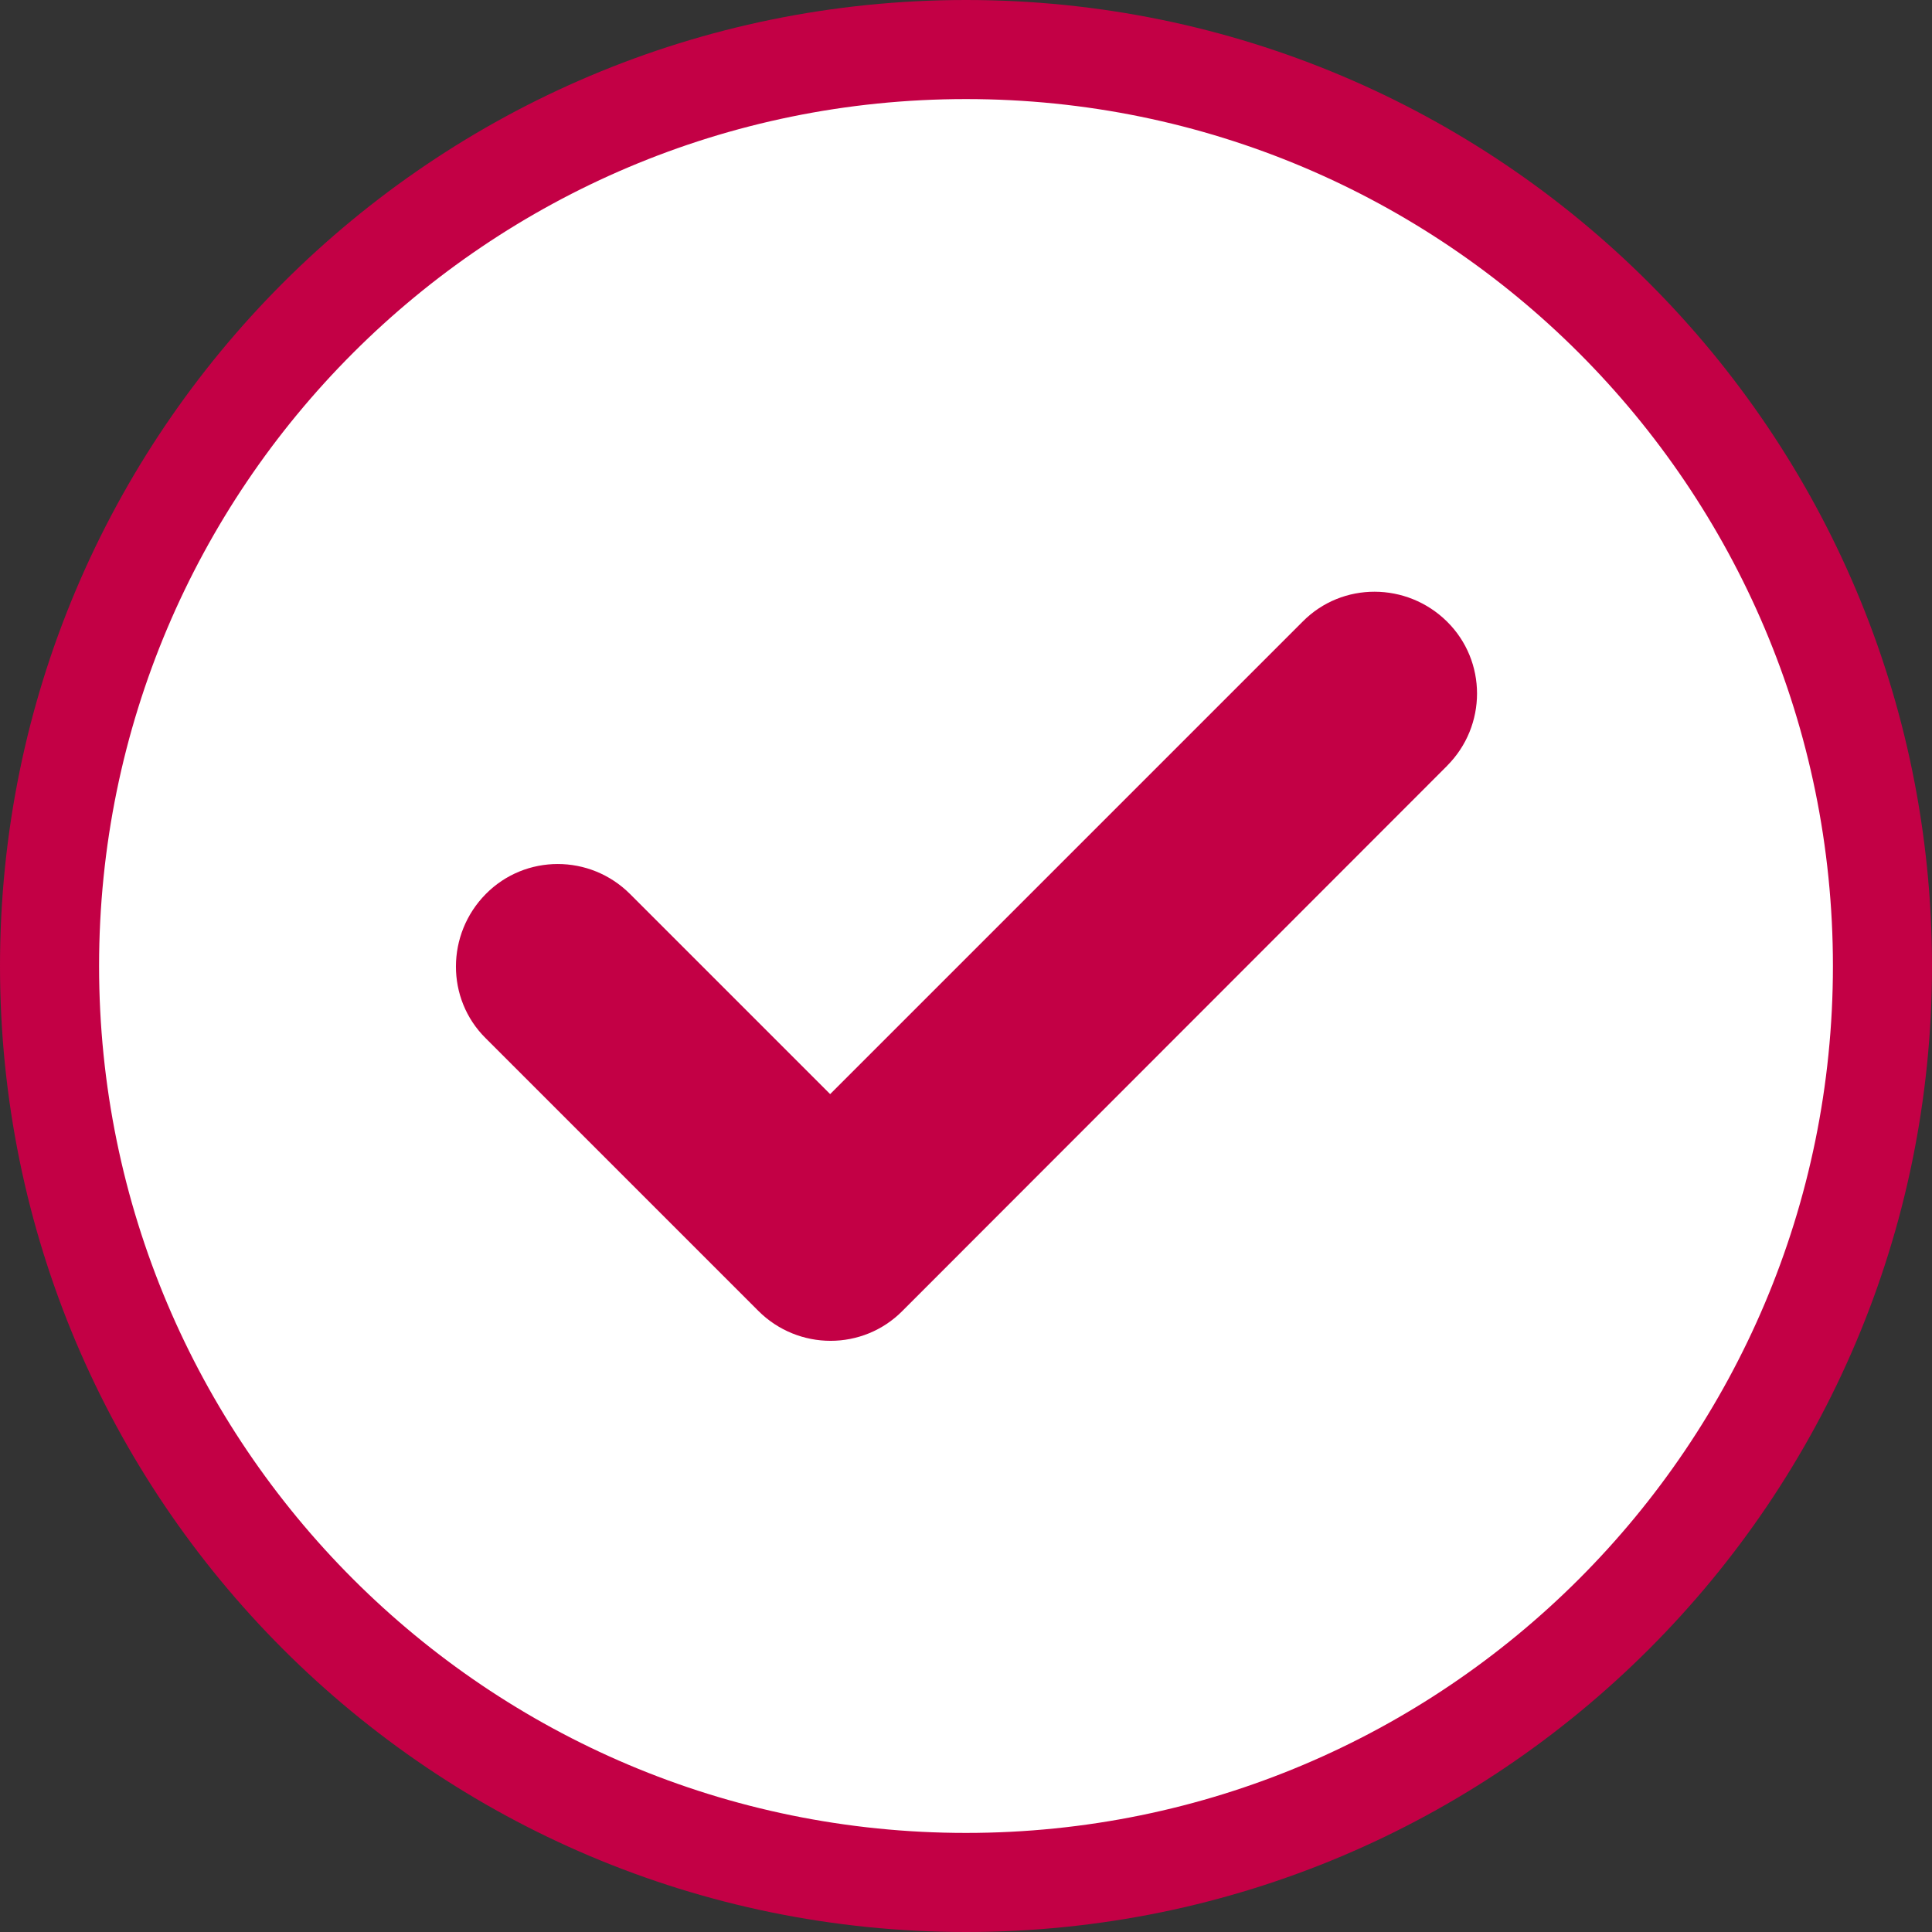 <?xml version="1.0" encoding="UTF-8"?>
<svg id="Calque_1" xmlns="http://www.w3.org/2000/svg" width="11.289mm" height="11.289mm" version="1.1" viewBox="0 0 32 32">
  <rect x="0" y="0" width="32" height="32" fill="#333333" stroke="none"/>
  <!-- Generator: Adobe Illustrator 29.6.0, SVG Export Plug-In . SVG Version: 2.1.1 Build 207)  -->
  <defs>
    <style>
      .st0 {
        fill: #fff;
      }

      .st1 {
        fill: #c30045;
      }
    </style>
  </defs>
  <path class="st0" d="M16,1.092c8.234,0,14.908,6.675,14.908,14.908s-6.675,14.908-14.908,14.908S1.092,24.234,1.092,16,7.766,1.092,16,1.092Z"/>
  <path class="st1" d="M16,1.641c7.93,0,14.359,6.429,14.359,14.359s-6.429,14.359-14.359,14.359S1.641,23.93,1.641,16,8.07,1.641,16,1.641ZM16,32c8.837,0,16-7.164,16-16S24.837-0,16-0-0,7.163-0,16s7.164,16,16,16ZM23.967,12.685c.663-.663.663-1.735,0-2.39s-1.735-.663-2.39,0l-7.827,7.827-3.314-3.314c-.663-.663-1.735-.663-2.39,0s-.663,1.735,0,2.39l4.513,4.513c.663.663,1.735.663,2.39,0,0,0,9.019-9.026,9.019-9.026Z"/>
</svg>